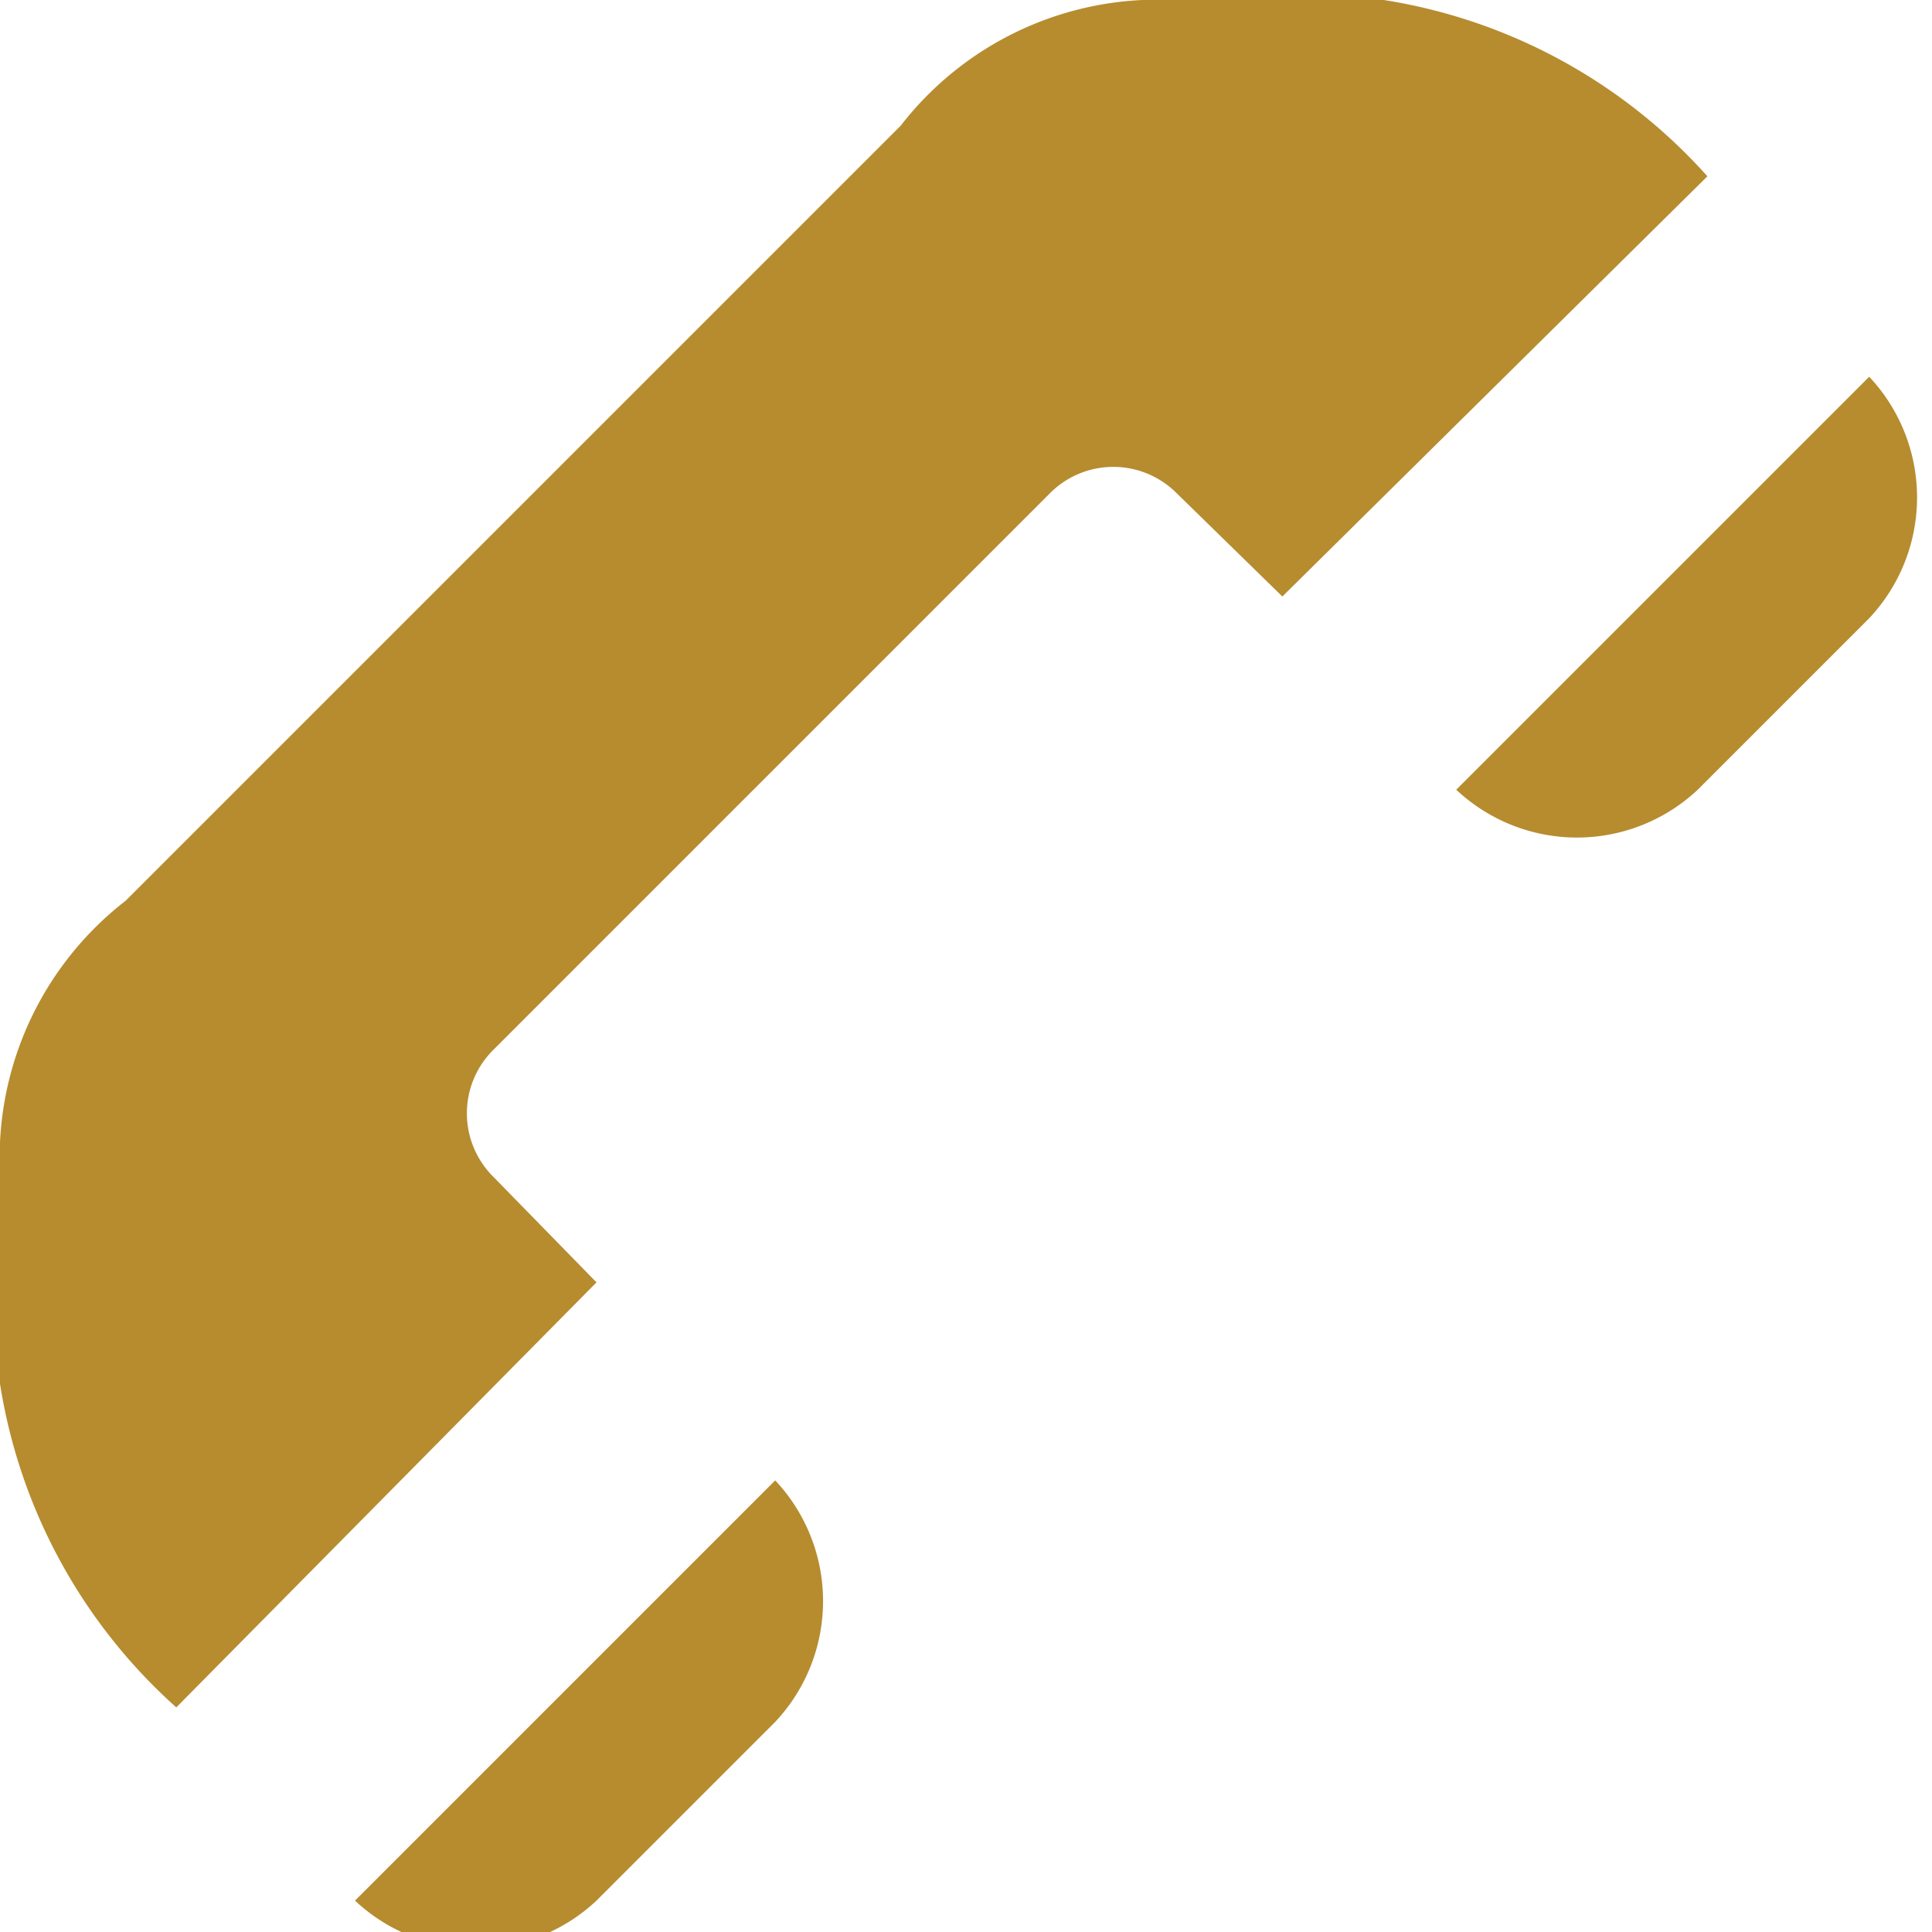 <svg xmlns="http://www.w3.org/2000/svg" width="8" height="8"><rect id="backgroundrect" width="100%" height="100%" x="0" y="0" fill="none" stroke="none"/>
  
<g class="currentLayer" style=""><title>Layer 1</title><path d="M1.47,7.87 a0.73,0.73 0 0 0 1,0 l0.74,-0.74 a0.73,0.73 0 0 0 0,-1 zM6.03,3.27 a0.73,0.73 0 0 0 1,0 l0.71,-0.71 a0.73,0.73 0 0 0 0,-1 zM4.35,2.04 L2.04,4.35 a0.37,0.37 0 0 0 0,0.52 L2.47,5.31 L0.73,7.07 a2.27,2.27 0 0 1 -0.73,-1.34 v-1 a1.345,1.345 0 0 1 0.52,-1 L3.73,0.52 a1.345,1.345 0 0 1 1,-0.52 h1 a2.27,2.27 0 0 1 1.34,0.73 L5.31,2.47 L4.87,2.04 a0.37,0.37 0 0 0 -0.52,0 " id="svg_1" class="selected" fill-opacity="1" fill="#b68c2f"/></g></svg>
